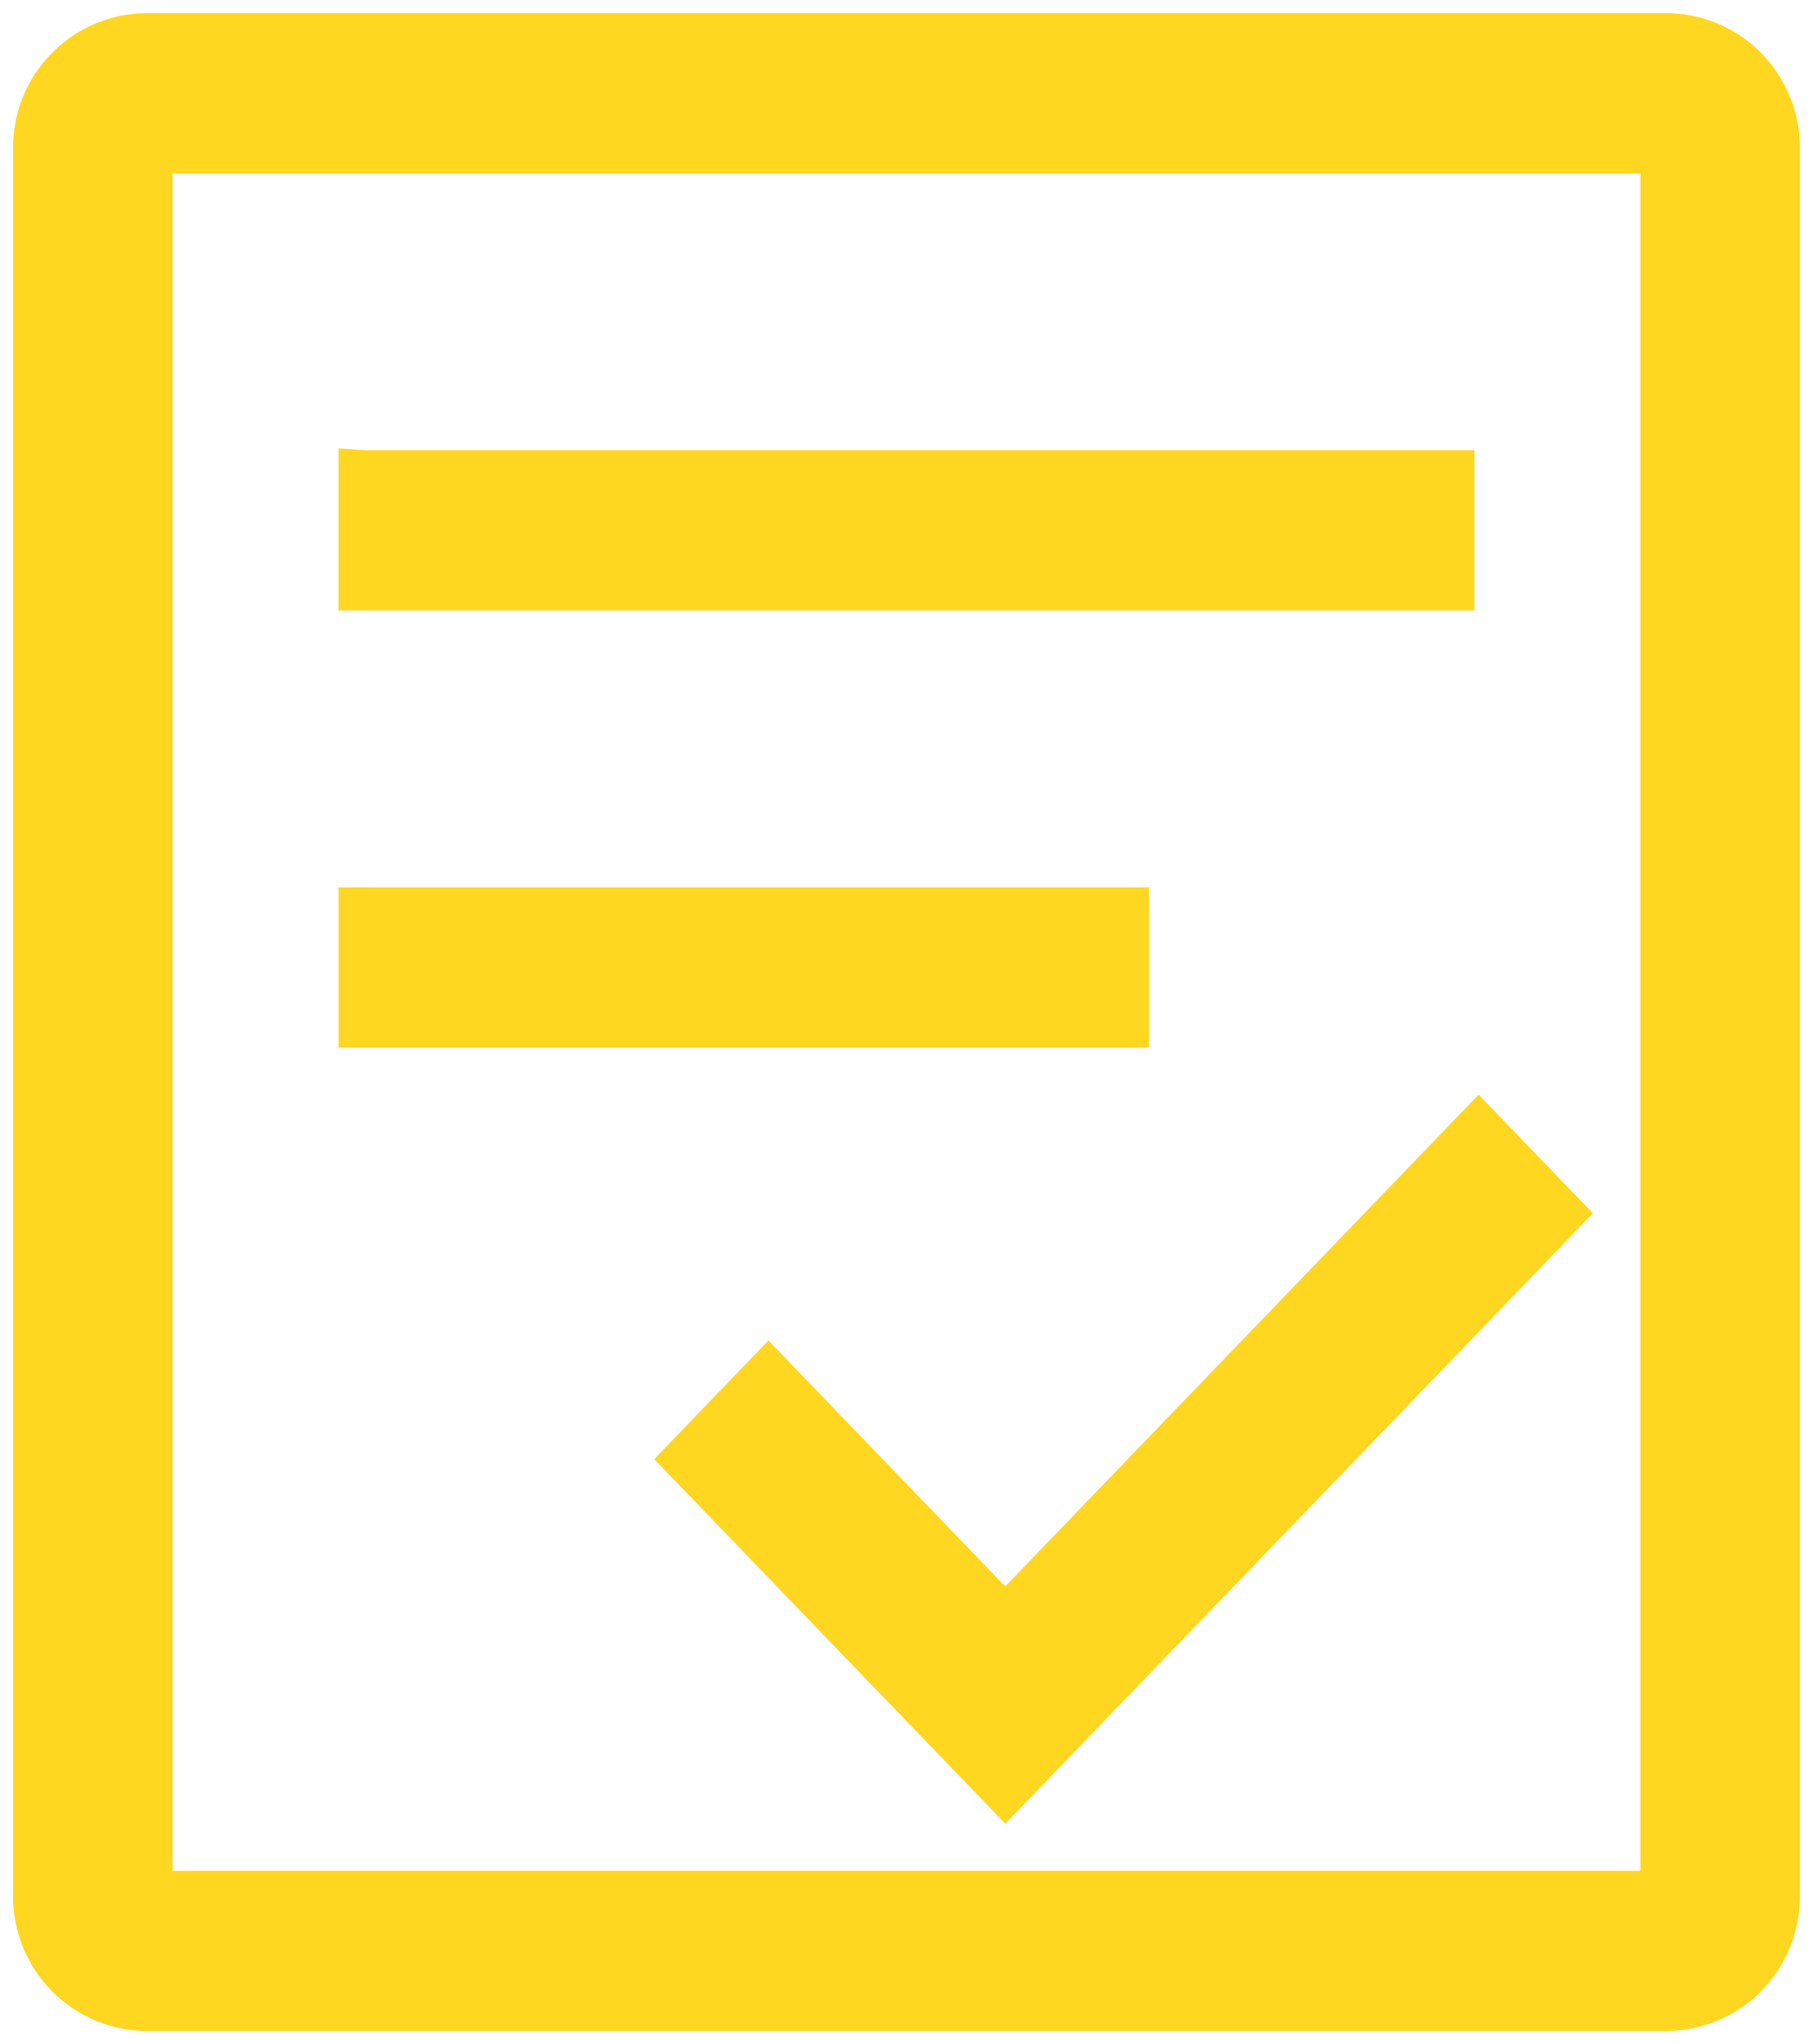<svg xmlns="http://www.w3.org/2000/svg" width="47" height="53">
    <path fill="#FFD721" fill-rule="nonzero" stroke="#FFD721" stroke-width="1.32" d="M3.813 1h39.374c.745 0 1.462.299 1.99.83.526.531.823 1.253.823 2.003v45.334c0 .75-.297 1.472-.824 2.003a2.804 2.804 0 0 1-1.989.83H3.813A2.823 2.823 0 0 1 1 49.167V3.833A2.823 2.823 0 0 1 3.813 1zm0 2.833v45.334h39.374V3.833H3.813zm5.624 8.5h28.126v2.834H9.436v-2.834zm0 11.334h19.688V26.5H9.437v-2.833zM26.06 42.083l12.271-12.75 2.046 2.125L26.06 46.333l-8.185-8.5 2.045-2.125 6.137 6.375h.003z"/>
</svg>